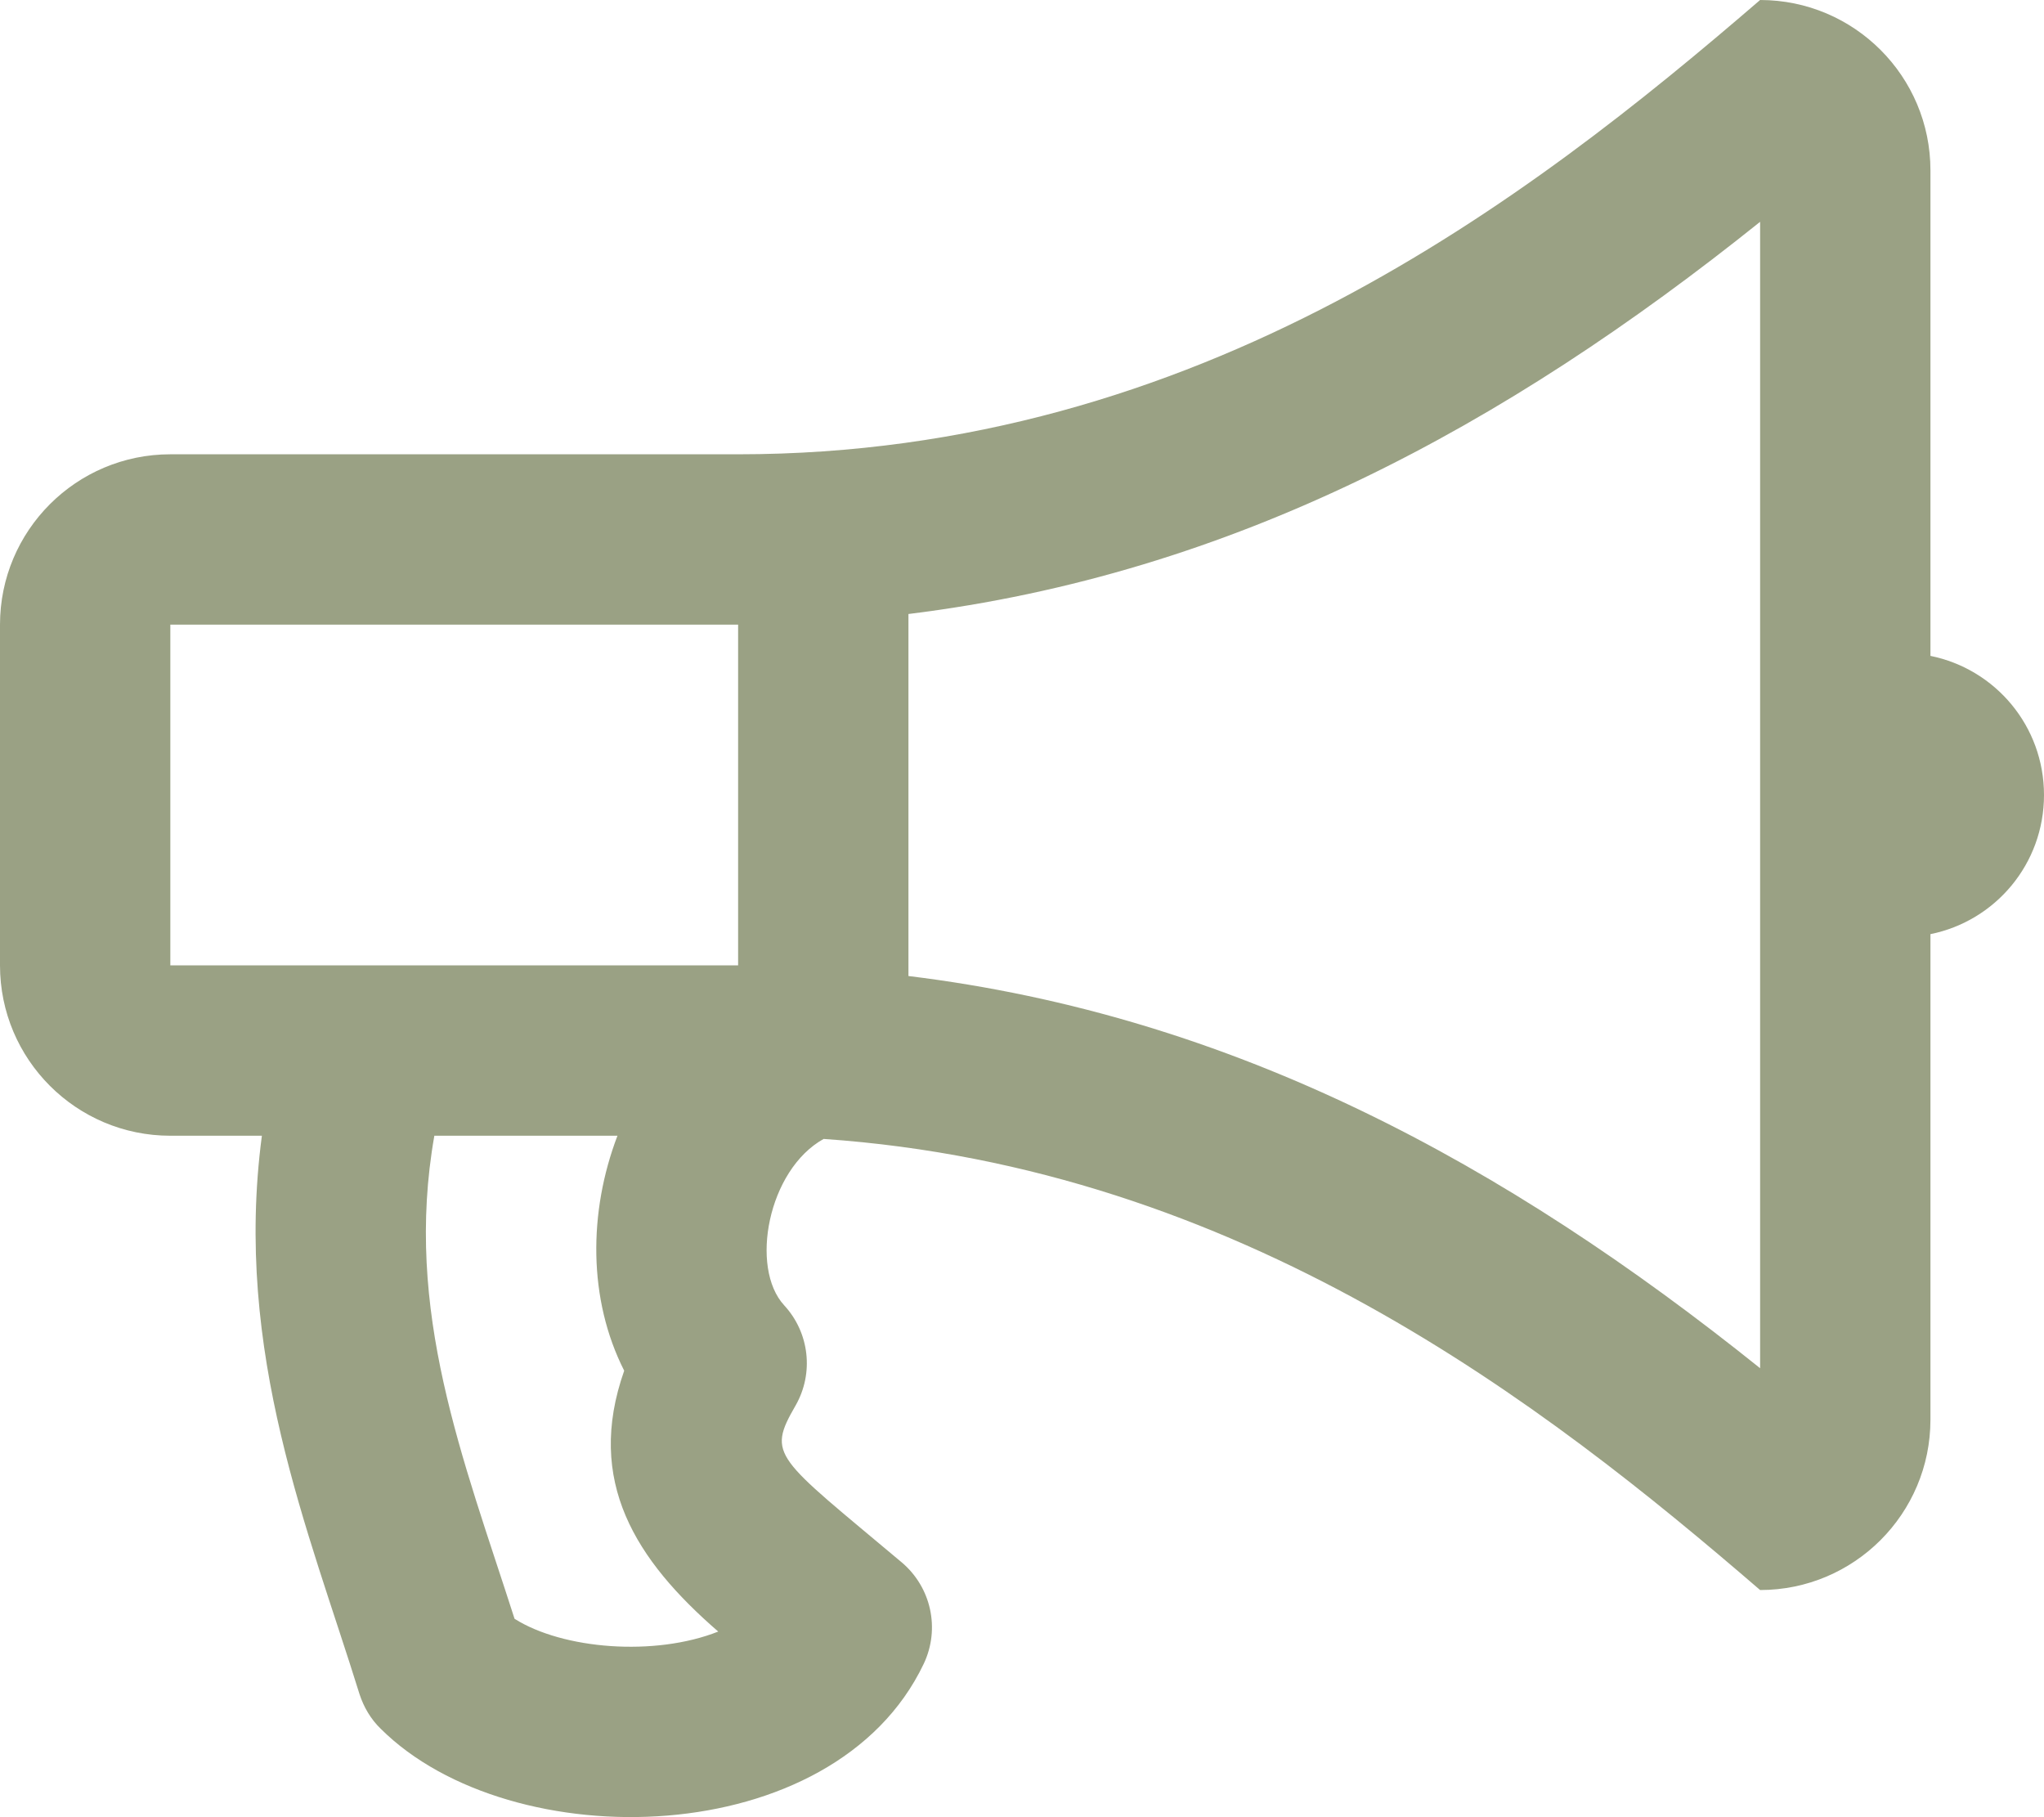 <svg version="1.1" id="Capa_1" xmlns="http://www.w3.org/2000/svg" xmlns:xlink="http://www.w3.org/1999/xlink" x="0px" y="0px"
	 viewBox="0 0 576 512" style="enable-background:new 0 0 576 512;" xml:space="preserve">
<g>
	<path fill="#9aa184" d="M576,224c0-19.4-13.7-35.5-32-39.2V48c0-26.5-21.5-48-48-48c-65,56-158,128-288,128H48c-26.5,0-48,21.5-48,48
		v96c0,26.5,21.5,48,48,48h25.8c-8.1,61.1,13.3,111.5,27.5,157.3c1.2,3.7,3.2,7.1,6,9.8c36.7,36.5,127.7,34.8,153-18.3
		c4.7-9.9,2.1-21.6-6.2-28.6c-35.6-29.9-38.1-30-29.9-44.2c5.2-9.1,3.9-20.5-3.2-28.2c-9.8-10.6-4.6-38.2,11.1-46.9
		C349.6,329,435.1,395.5,496,448c26.5,0,48-21.5,48-48V263.2C562.3,259.5,576,243.4,576,224 M48,176h160v96H48V176z M145,456.1
		c-14.5-45.2-31.3-86.8-22.6-136.1H174c-8.2,21.5-8.3,46.1,1.9,66.2c-11,31.2,3.3,53.4,26.5,73.5C184.5,466.8,158.6,464.7,145,456.1
		 M496,385.5c-71.8-57.6-148.4-99.3-240-110.5V173c91.6-11.3,168.1-52.9,240-110.5V385.5z"/>
</g>
</svg>

